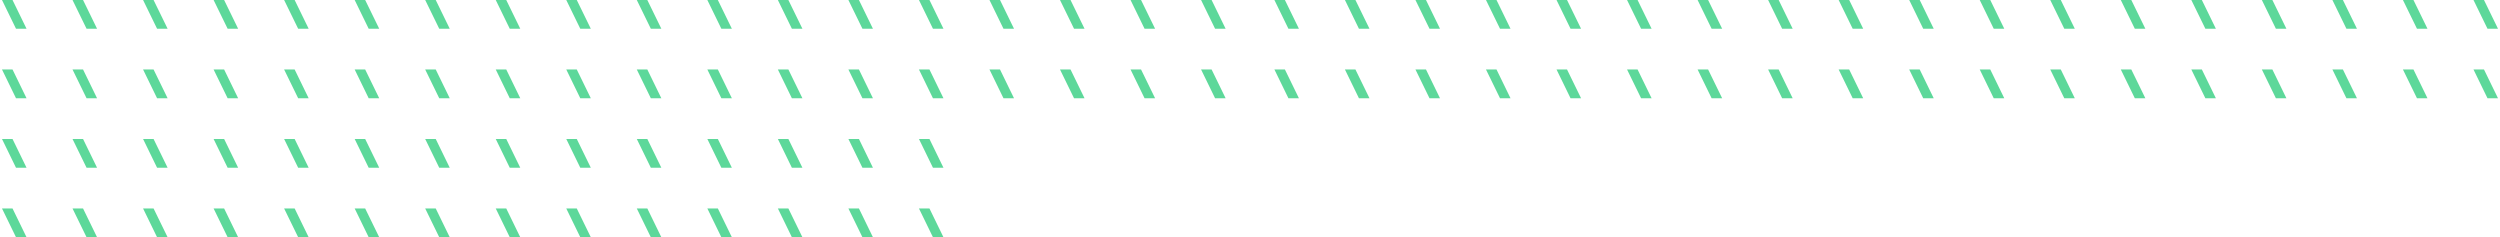 <svg xmlns="http://www.w3.org/2000/svg" viewBox="0 0 843.76 80.2" aria-hidden="true" width="843px" height="80px"><defs><linearGradient class="cerosgradient" data-cerosgradient="true" id="CerosGradient_idca7376fd0" gradientUnits="userSpaceOnUse" x1="50%" y1="100%" x2="50%" y2="0%"><stop offset="0%" stop-color="#d1d1d1"/><stop offset="100%" stop-color="#d1d1d1"/></linearGradient><linearGradient/><style>.cls-1-6226285aade61{fill:#5dd89a;}.cls-2-6226285aade61{fill:none;}</style></defs><g id="Layer_26226285aade61" data-name="Layer 2"><g id="Layer_2-26226285aade61" data-name="Layer 2"><polygon class="cls-1-6226285aade61" points="413.64 9.72 410.08 9.72 405.34 0 408.9 0 413.64 9.72"/><polygon class="cls-1-6226285aade61" points="413.64 33.22 410.08 33.22 405.34 23.49 408.9 23.49 413.64 33.22"/><polygon class="cls-2-6226285aade61" points="413.64 56.71 410.08 56.71 405.34 46.98 408.9 46.98 413.64 56.71"/><polygon class="cls-2-6226285aade61" points="413.64 80.2 410.08 80.2 405.34 70.47 408.9 70.47 413.64 80.2"/><polygon class="cls-1-6226285aade61" points="389.8 9.72 386.24 9.72 381.5 0 385.05 0 389.8 9.72"/><polygon class="cls-1-6226285aade61" points="389.8 33.22 386.24 33.22 381.5 23.49 385.05 23.49 389.8 33.22"/><polygon class="cls-2-6226285aade61" points="389.8 56.71 386.24 56.71 381.5 46.98 385.05 46.98 389.8 56.71"/><polygon class="cls-2-6226285aade61" points="389.8 80.2 386.24 80.2 381.5 70.47 385.05 70.47 389.8 80.2"/><polygon class="cls-1-6226285aade61" points="365.95 9.72 362.4 9.72 357.65 0 361.21 0 365.95 9.72"/><polygon class="cls-1-6226285aade61" points="365.95 33.22 362.4 33.22 357.65 23.49 361.21 23.49 365.95 33.22"/><polygon class="cls-2-6226285aade61" points="365.95 56.71 362.4 56.71 357.65 46.98 361.21 46.98 365.95 56.71"/><polygon class="cls-2-6226285aade61" points="365.95 80.2 362.4 80.2 357.65 70.47 361.21 70.47 365.95 80.2"/><polygon class="cls-1-6226285aade61" points="342.11 9.72 338.55 9.72 333.81 0 337.37 0 342.11 9.72"/><polygon class="cls-1-6226285aade61" points="342.11 33.22 338.55 33.22 333.81 23.49 337.37 23.49 342.11 33.22"/><polygon class="cls-2-6226285aade61" points="342.11 56.71 338.55 56.71 333.81 46.98 337.37 46.98 342.11 56.71"/><polygon class="cls-2-6226285aade61" points="342.11 80.2 338.55 80.2 333.81 70.47 337.37 70.47 342.11 80.2"/><polygon class="cls-1-6226285aade61" points="318.26 9.72 314.71 9.72 309.97 0 313.52 0 318.26 9.72"/><polygon class="cls-1-6226285aade61" points="318.26 33.22 314.71 33.22 309.97 23.49 313.52 23.49 318.26 33.22"/><polygon class="cls-1-6226285aade61" points="318.26 56.71 314.71 56.71 309.97 46.98 313.52 46.98 318.26 56.71"/><polygon class="cls-1-6226285aade61" points="318.26 80.2 314.71 80.2 309.97 70.47 313.52 70.47 318.26 80.2"/><polygon class="cls-1-6226285aade61" points="294.42 9.72 290.87 9.72 286.12 0 289.68 0 294.42 9.72"/><polygon class="cls-1-6226285aade61" points="294.42 33.22 290.87 33.22 286.12 23.49 289.68 23.49 294.42 33.22"/><polygon class="cls-1-6226285aade61" points="294.42 56.71 290.87 56.71 286.12 46.98 289.68 46.98 294.42 56.71"/><polygon class="cls-1-6226285aade61" points="294.42 80.2 290.87 80.2 286.12 70.47 289.68 70.47 294.42 80.2"/><polygon class="cls-1-6226285aade61" points="270.58 9.72 267.02 9.72 262.28 0 265.83 0 270.58 9.72"/><polygon class="cls-1-6226285aade61" points="270.58 33.22 267.02 33.22 262.28 23.49 265.83 23.49 270.58 33.22"/><polygon class="cls-1-6226285aade61" points="270.58 56.71 267.02 56.71 262.28 46.98 265.83 46.98 270.58 56.71"/><polygon class="cls-1-6226285aade61" points="270.58 80.2 267.02 80.2 262.28 70.47 265.83 70.47 270.58 80.2"/><polygon class="cls-1-6226285aade61" points="246.73 9.72 243.18 9.72 238.44 0 241.99 0 246.73 9.72"/><polygon class="cls-1-6226285aade61" points="246.73 33.22 243.18 33.22 238.44 23.49 241.99 23.49 246.73 33.22"/><polygon class="cls-1-6226285aade61" points="246.73 56.71 243.18 56.71 238.44 46.98 241.99 46.98 246.73 56.71"/><polygon class="cls-1-6226285aade61" points="246.73 80.2 243.18 80.2 238.44 70.47 241.99 70.47 246.73 80.2"/><polygon class="cls-1-6226285aade61" points="222.89 9.72 219.34 9.72 214.59 0 218.15 0 222.89 9.72"/><polygon class="cls-1-6226285aade61" points="222.89 33.22 219.34 33.22 214.59 23.49 218.15 23.49 222.89 33.22"/><polygon class="cls-1-6226285aade61" points="222.89 56.71 219.34 56.71 214.59 46.98 218.15 46.98 222.89 56.71"/><polygon class="cls-1-6226285aade61" points="222.89 80.2 219.34 80.2 214.59 70.47 218.15 70.47 222.89 80.2"/><polygon class="cls-1-6226285aade61" points="199.05 9.72 195.49 9.72 190.75 0 194.3 0 199.05 9.72"/><polygon class="cls-1-6226285aade61" points="199.05 33.22 195.49 33.22 190.75 23.49 194.3 23.49 199.05 33.22"/><polygon class="cls-1-6226285aade61" points="199.05 56.71 195.49 56.71 190.75 46.98 194.3 46.98 199.05 56.71"/><polygon class="cls-1-6226285aade61" points="199.05 80.2 195.49 80.2 190.75 70.47 194.3 70.47 199.05 80.2"/><polygon class="cls-1-6226285aade61" points="175.2 9.72 171.65 9.72 166.91 0 170.46 0 175.2 9.72"/><polygon class="cls-1-6226285aade61" points="175.2 33.22 171.65 33.22 166.91 23.49 170.46 23.49 175.2 33.22"/><polygon class="cls-1-6226285aade61" points="175.2 56.71 171.65 56.71 166.91 46.98 170.46 46.98 175.2 56.71"/><polygon class="cls-1-6226285aade61" points="175.2 80.2 171.65 80.2 166.91 70.47 170.46 70.47 175.2 80.2"/><polygon class="cls-1-6226285aade61" points="151.36 9.72 147.81 9.72 143.06 0 146.62 0 151.36 9.72"/><polygon class="cls-1-6226285aade61" points="151.36 33.22 147.81 33.22 143.06 23.49 146.62 23.49 151.36 33.22"/><polygon class="cls-1-6226285aade61" points="151.36 56.71 147.81 56.71 143.06 46.98 146.62 46.98 151.36 56.71"/><polygon class="cls-1-6226285aade61" points="151.36 80.2 147.81 80.2 143.06 70.47 146.62 70.47 151.36 80.2"/><polygon class="cls-1-6226285aade61" points="127.52 9.72 123.96 9.72 119.22 0 122.77 0 127.52 9.72"/><polygon class="cls-1-6226285aade61" points="127.52 33.22 123.96 33.22 119.22 23.49 122.77 23.49 127.52 33.22"/><polygon class="cls-1-6226285aade61" points="127.52 56.71 123.96 56.71 119.22 46.98 122.77 46.98 127.52 56.71"/><polygon class="cls-1-6226285aade61" points="127.52 80.2 123.96 80.2 119.22 70.47 122.77 70.47 127.52 80.2"/><polygon class="cls-1-6226285aade61" points="103.67 9.72 100.12 9.72 95.37 0 98.93 0 103.67 9.72"/><polygon class="cls-1-6226285aade61" points="103.67 33.22 100.12 33.22 95.37 23.49 98.93 23.49 103.67 33.22"/><polygon class="cls-1-6226285aade61" points="103.67 56.71 100.12 56.71 95.37 46.98 98.93 46.98 103.67 56.71"/><polygon class="cls-1-6226285aade61" points="103.67 80.2 100.12 80.2 95.37 70.47 98.93 70.47 103.67 80.2"/><polygon class="cls-1-6226285aade61" points="79.83 9.72 76.28 9.72 71.53 0 75.09 0 79.83 9.72"/><polygon class="cls-1-6226285aade61" points="79.83 33.22 76.28 33.22 71.53 23.49 75.09 23.49 79.83 33.22"/><polygon class="cls-1-6226285aade61" points="79.83 56.71 76.28 56.71 71.53 46.98 75.09 46.98 79.83 56.71"/><polygon class="cls-1-6226285aade61" points="79.83 80.2 76.28 80.2 71.53 70.47 75.09 70.47 79.83 80.2"/><polygon class="cls-1-6226285aade61" points="55.99 9.72 52.43 9.72 47.69 0 51.24 0 55.99 9.72"/><polygon class="cls-1-6226285aade61" points="55.99 33.22 52.43 33.22 47.69 23.49 51.24 23.49 55.99 33.22"/><polygon class="cls-1-6226285aade61" points="55.99 56.71 52.43 56.71 47.69 46.98 51.24 46.98 55.99 56.71"/><polygon class="cls-1-6226285aade61" points="55.99 80.2 52.43 80.2 47.69 70.47 51.24 70.47 55.99 80.2"/><polygon class="cls-1-6226285aade61" points="32.14 9.72 28.59 9.72 23.84 0 27.4 0 32.14 9.72"/><polygon class="cls-1-6226285aade61" points="32.14 33.22 28.59 33.22 23.84 23.49 27.4 23.49 32.14 33.22"/><polygon class="cls-1-6226285aade61" points="32.14 56.71 28.59 56.71 23.84 46.98 27.4 46.98 32.14 56.71"/><polygon class="cls-1-6226285aade61" points="32.14 80.2 28.59 80.2 23.84 70.47 27.4 70.47 32.14 80.2"/><polygon class="cls-1-6226285aade61" points="8.3 9.72 4.74 9.72 0 0 3.56 0 8.3 9.72"/><polygon class="cls-1-6226285aade61" points="8.3 33.22 4.74 33.22 0 23.49 3.56 23.49 8.3 33.22"/><polygon class="cls-1-6226285aade61" points="8.3 56.71 4.74 56.71 0 46.98 3.56 46.98 8.3 56.71"/><polygon class="cls-1-6226285aade61" points="8.3 80.2 4.74 80.2 0 70.47 3.56 70.47 8.3 80.2"/><polygon class="cls-1-6226285aade61" points="843.76 9.72 840.21 9.72 835.47 0 839.02 0 843.76 9.72"/><polygon class="cls-1-6226285aade61" points="843.76 33.22 840.21 33.22 835.47 23.49 839.02 23.49 843.76 33.22"/><polygon class="cls-2-6226285aade61" points="843.76 56.71 840.21 56.71 835.47 46.98 839.02 46.98 843.76 56.71"/><polygon class="cls-2-6226285aade61" points="843.76 80.2 840.21 80.2 835.47 70.47 839.02 70.47 843.76 80.2"/><polygon class="cls-1-6226285aade61" points="819.92 9.72 816.37 9.72 811.62 0 815.18 0 819.92 9.72"/><polygon class="cls-1-6226285aade61" points="819.92 33.22 816.37 33.22 811.62 23.49 815.18 23.49 819.92 33.22"/><polygon class="cls-2-6226285aade61" points="819.92 56.71 816.37 56.71 811.62 46.98 815.18 46.98 819.92 56.71"/><polygon class="cls-2-6226285aade61" points="819.92 80.2 816.37 80.2 811.62 70.47 815.18 70.47 819.92 80.2"/><polygon class="cls-1-6226285aade61" points="796.08 9.72 792.52 9.72 787.78 0 791.33 0 796.08 9.72"/><polygon class="cls-1-6226285aade61" points="796.08 33.22 792.52 33.22 787.78 23.49 791.33 23.49 796.08 33.22"/><polygon class="cls-2-6226285aade61" points="796.08 56.71 792.52 56.71 787.78 46.98 791.33 46.98 796.08 56.71"/><polygon class="cls-2-6226285aade61" points="796.08 80.2 792.52 80.2 787.78 70.47 791.33 70.47 796.08 80.2"/><polygon class="cls-1-6226285aade61" points="772.23 9.72 768.68 9.72 763.93 0 767.49 0 772.23 9.72"/><polygon class="cls-1-6226285aade61" points="772.23 33.22 768.68 33.22 763.93 23.49 767.49 23.49 772.23 33.22"/><polygon class="cls-2-6226285aade61" points="772.23 56.71 768.68 56.71 763.93 46.98 767.49 46.98 772.23 56.71"/><polygon class="cls-2-6226285aade61" points="772.23 80.2 768.68 80.2 763.93 70.47 767.49 70.47 772.23 80.2"/><polygon class="cls-1-6226285aade61" points="748.39 9.72 744.84 9.72 740.09 0 743.65 0 748.39 9.72"/><polygon class="cls-1-6226285aade61" points="748.39 33.22 744.84 33.22 740.09 23.49 743.65 23.49 748.39 33.22"/><polygon class="cls-2-6226285aade61" points="748.39 56.71 744.84 56.71 740.09 46.98 743.65 46.98 748.39 56.71"/><polygon class="cls-2-6226285aade61" points="748.39 80.2 744.84 80.2 740.09 70.47 743.65 70.47 748.39 80.2"/><polygon class="cls-1-6226285aade61" points="724.55 9.72 720.99 9.72 716.25 0 719.8 0 724.55 9.72"/><polygon class="cls-1-6226285aade61" points="724.55 33.22 720.99 33.22 716.25 23.49 719.8 23.49 724.55 33.22"/><polygon class="cls-2-6226285aade61" points="724.55 56.71 720.99 56.71 716.25 46.98 719.8 46.98 724.55 56.71"/><polygon class="cls-2-6226285aade61" points="724.55 80.2 720.99 80.2 716.25 70.47 719.8 70.47 724.55 80.2"/><polygon class="cls-1-6226285aade61" points="700.7 9.72 697.15 9.72 692.4 0 695.96 0 700.7 9.72"/><polygon class="cls-1-6226285aade61" points="700.7 33.22 697.15 33.22 692.4 23.49 695.96 23.49 700.7 33.22"/><polygon class="cls-2-6226285aade61" points="700.7 56.71 697.15 56.71 692.4 46.98 695.96 46.98 700.7 56.71"/><polygon class="cls-2-6226285aade61" points="700.7 80.2 697.15 80.2 692.4 70.47 695.96 70.47 700.7 80.2"/><polygon class="cls-1-6226285aade61" points="676.86 9.72 673.3 9.72 668.56 0 672.12 0 676.86 9.72"/><polygon class="cls-1-6226285aade61" points="676.86 33.22 673.3 33.22 668.56 23.49 672.12 23.49 676.86 33.22"/><polygon class="cls-2-6226285aade61" points="676.86 56.71 673.3 56.71 668.56 46.98 672.12 46.98 676.86 56.71"/><polygon class="cls-2-6226285aade61" points="676.86 80.2 673.3 80.2 668.56 70.47 672.12 70.47 676.86 80.2"/><polygon class="cls-1-6226285aade61" points="653.01 9.72 649.46 9.72 644.72 0 648.27 0 653.01 9.72"/><polygon class="cls-1-6226285aade61" points="653.01 33.22 649.46 33.22 644.72 23.49 648.27 23.49 653.01 33.22"/><polygon class="cls-2-6226285aade61" points="653.01 56.71 649.46 56.71 644.72 46.98 648.27 46.98 653.01 56.71"/><polygon class="cls-2-6226285aade61" points="653.01 80.2 649.46 80.2 644.72 70.47 648.27 70.47 653.01 80.2"/><polygon class="cls-1-6226285aade61" points="629.17 9.72 625.62 9.72 620.87 0 624.43 0 629.17 9.72"/><polygon class="cls-1-6226285aade61" points="629.17 33.22 625.62 33.22 620.87 23.49 624.43 23.49 629.17 33.22"/><polygon class="cls-2-6226285aade61" points="629.17 56.71 625.62 56.71 620.87 46.98 624.43 46.98 629.17 56.71"/><polygon class="cls-2-6226285aade61" points="629.17 80.2 625.62 80.2 620.87 70.47 624.43 70.47 629.17 80.2"/><polygon class="cls-1-6226285aade61" points="605.33 9.72 601.77 9.72 597.03 0 600.59 0 605.33 9.72"/><polygon class="cls-1-6226285aade61" points="605.33 33.22 601.77 33.22 597.03 23.49 600.59 23.49 605.33 33.22"/><polygon class="cls-2-6226285aade61" points="605.33 56.71 601.77 56.71 597.03 46.98 600.59 46.98 605.33 56.71"/><polygon class="cls-2-6226285aade61" points="605.33 80.2 601.77 80.2 597.03 70.47 600.59 70.47 605.33 80.2"/><polygon class="cls-1-6226285aade61" points="581.49 9.72 577.93 9.72 573.19 0 576.74 0 581.49 9.72"/><polygon class="cls-1-6226285aade61" points="581.49 33.22 577.93 33.22 573.19 23.49 576.74 23.49 581.49 33.22"/><polygon class="cls-2-6226285aade61" points="581.49 56.71 577.93 56.71 573.19 46.98 576.74 46.98 581.49 56.71"/><polygon class="cls-2-6226285aade61" points="581.49 80.2 577.93 80.2 573.19 70.47 576.74 70.47 581.49 80.2"/><polygon class="cls-1-6226285aade61" points="557.64 9.72 554.09 9.72 549.34 0 552.9 0 557.64 9.72"/><polygon class="cls-1-6226285aade61" points="557.64 33.22 554.09 33.22 549.34 23.49 552.9 23.49 557.64 33.22"/><polygon class="cls-2-6226285aade61" points="557.64 56.71 554.09 56.71 549.34 46.98 552.9 46.98 557.64 56.71"/><polygon class="cls-2-6226285aade61" points="557.64 80.2 554.09 80.2 549.34 70.47 552.9 70.47 557.64 80.2"/><polygon class="cls-1-6226285aade61" points="533.8 9.72 530.24 9.72 525.5 0 529.05 0 533.8 9.72"/><polygon class="cls-1-6226285aade61" points="533.8 33.22 530.24 33.22 525.5 23.49 529.05 23.49 533.8 33.22"/><polygon class="cls-2-6226285aade61" points="533.8 56.71 530.24 56.71 525.5 46.98 529.05 46.98 533.8 56.71"/><polygon class="cls-2-6226285aade61" points="533.8 80.2 530.24 80.2 525.5 70.47 529.05 70.47 533.8 80.2"/><polygon class="cls-1-6226285aade61" points="509.95 9.72 506.4 9.72 501.65 0 505.21 0 509.95 9.72"/><polygon class="cls-1-6226285aade61" points="509.95 33.22 506.4 33.22 501.65 23.49 505.21 23.49 509.95 33.22"/><polygon class="cls-2-6226285aade61" points="509.95 56.71 506.4 56.71 501.65 46.98 505.21 46.98 509.95 56.71"/><polygon class="cls-2-6226285aade61" points="509.95 80.2 506.4 80.2 501.65 70.47 505.21 70.47 509.95 80.2"/><polygon class="cls-1-6226285aade61" points="486.11 9.72 482.56 9.72 477.81 0 481.37 0 486.11 9.72"/><polygon class="cls-1-6226285aade61" points="486.11 33.22 482.56 33.22 477.81 23.49 481.37 23.49 486.11 33.22"/><polygon class="cls-2-6226285aade61" points="486.11 56.71 482.56 56.71 477.81 46.98 481.37 46.98 486.11 56.71"/><polygon class="cls-2-6226285aade61" points="486.11 80.2 482.56 80.2 477.81 70.47 481.37 70.47 486.11 80.2"/><polygon class="cls-1-6226285aade61" points="462.27 9.72 458.71 9.72 453.97 0 457.52 0 462.27 9.72"/><polygon class="cls-1-6226285aade61" points="462.27 33.22 458.71 33.22 453.97 23.49 457.52 23.49 462.27 33.22"/><polygon class="cls-2-6226285aade61" points="462.27 56.71 458.71 56.71 453.97 46.98 457.52 46.98 462.27 56.71"/><polygon class="cls-2-6226285aade61" points="462.27 80.2 458.71 80.2 453.97 70.47 457.52 70.47 462.27 80.2"/><polygon class="cls-1-6226285aade61" points="438.42 9.72 434.87 9.72 430.13 0 433.68 0 438.42 9.72"/><polygon class="cls-1-6226285aade61" points="438.42 33.22 434.87 33.22 430.13 23.49 433.68 23.49 438.42 33.22"/><polygon class="cls-2-6226285aade61" points="438.42 56.71 434.87 56.71 430.13 46.98 433.68 46.98 438.42 56.71"/><polygon class="cls-2-6226285aade61" points="438.42 80.2 434.87 80.2 430.13 70.47 433.68 70.47 438.42 80.2"/></g></g></svg>